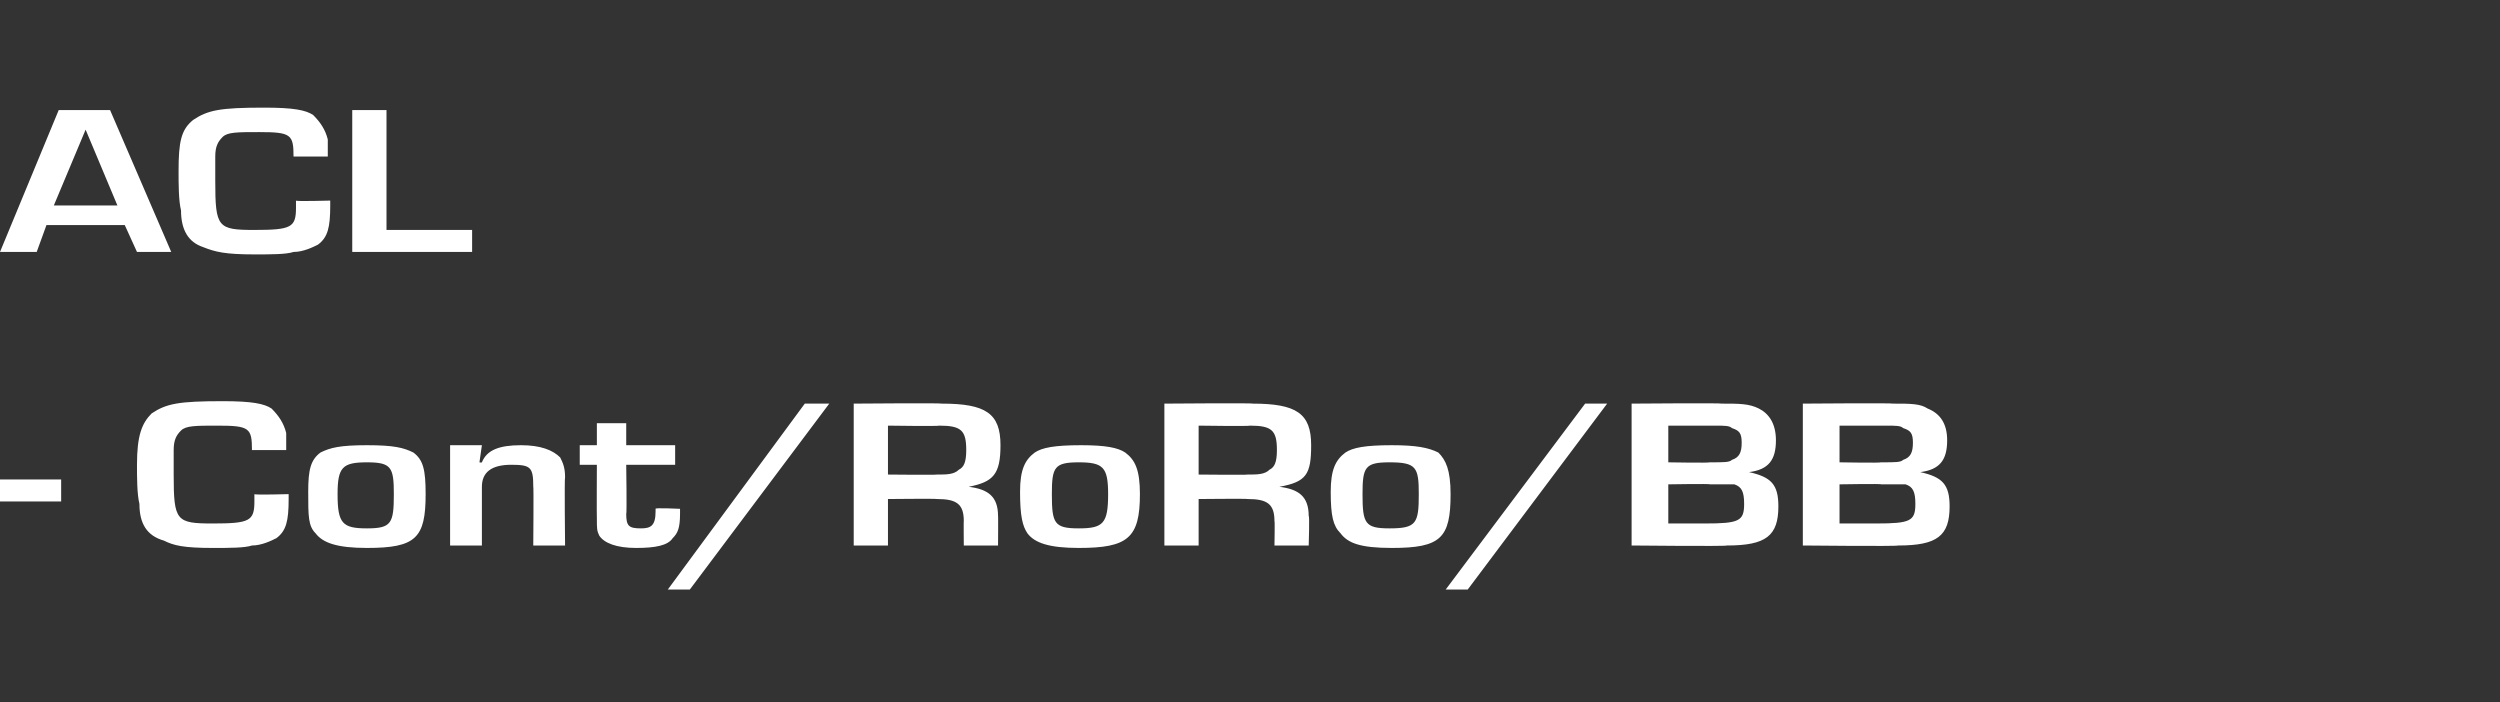 <?xml version="1.0" standalone="no"?><!DOCTYPE svg PUBLIC "-//W3C//DTD SVG 1.1//EN" "http://www.w3.org/Graphics/SVG/1.1/DTD/svg11.dtd"><svg xmlns="http://www.w3.org/2000/svg" version="1.1" width="102.2px" height="28.7px" viewBox="0 -3 102.2 28.7" style="top:-3px"><rect x="0" y="-3" width="102.2" height="28.7" fill="#333333" stroke="none"/>  <desc>ACL Cont/RoRo/BB</desc>  <defs/>  <g id="Polygon11090">    <path d="M 2.5 16.6 L 2.5 17.5 L 0 17.5 L 0 16.6 L 2.5 16.6 Z M 11.8 17.2 C 11.8 17.2 11.8 17.45 11.8 17.4 C 11.8 18.3 11.7 18.7 11.3 19 C 11.1 19.1 10.7 19.3 10.3 19.3 C 10 19.4 9.4 19.4 8.7 19.4 C 7.5 19.4 7.1 19.3 6.7 19.1 C 6 18.9 5.7 18.4 5.7 17.6 C 5.6 17.2 5.6 16.5 5.6 16 C 5.6 14.8 5.8 14.3 6.2 13.9 C 6.8 13.5 7.3 13.4 9.1 13.4 C 10.3 13.4 10.8 13.5 11.1 13.7 C 11.4 14 11.6 14.3 11.7 14.7 C 11.7 14.8 11.7 15 11.7 15.4 C 11.7 15.4 10.3 15.4 10.3 15.4 C 10.3 14.5 10.2 14.4 8.9 14.4 C 8 14.4 7.6 14.4 7.4 14.6 C 7.2 14.8 7.1 15 7.1 15.4 C 7.1 15.6 7.1 15.6 7.1 16.4 C 7.1 18.3 7.2 18.4 8.7 18.4 C 10.2 18.4 10.4 18.3 10.4 17.5 C 10.4 17.4 10.4 17.4 10.4 17.2 C 10.41 17.24 11.8 17.2 11.8 17.2 Z M 16.9 15.5 C 17.3 15.8 17.4 16.2 17.4 17.2 C 17.4 19 17 19.4 15 19.4 C 13.8 19.4 13.2 19.2 12.9 18.8 C 12.6 18.5 12.6 18.1 12.6 17.1 C 12.6 16.2 12.7 15.8 13.1 15.5 C 13.5 15.3 13.9 15.2 15 15.2 C 16.1 15.2 16.5 15.3 16.9 15.5 Z M 13.8 17.2 C 13.8 18.4 14 18.6 15 18.6 C 16 18.6 16.1 18.4 16.1 17.2 C 16.1 16.1 16 15.9 15 15.9 C 14 15.9 13.8 16.1 13.8 17.2 Z M 19.7 15.2 L 19.6 15.9 C 19.6 15.9 19.67 15.92 19.7 15.9 C 19.9 15.4 20.4 15.2 21.3 15.2 C 22.1 15.2 22.6 15.4 22.9 15.7 C 23 15.9 23.1 16.1 23.1 16.5 C 23.07 16.54 23.1 19.3 23.1 19.3 L 21.8 19.3 C 21.8 19.3 21.82 16.86 21.8 16.9 C 21.8 16.1 21.7 16 20.9 16 C 20.1 16 19.7 16.3 19.7 16.9 C 19.7 16.9 19.7 19.3 19.7 19.3 L 18.4 19.3 L 18.4 15.2 L 19.7 15.2 Z M 27.6 16 L 25.6 16 C 25.6 16 25.63 18.03 25.6 18 C 25.6 18.5 25.7 18.6 26.2 18.6 C 26.6 18.6 26.8 18.5 26.8 17.9 C 26.8 17.9 26.8 17.8 26.8 17.8 C 26.75 17.75 27.8 17.8 27.8 17.8 C 27.8 17.8 27.8 17.99 27.8 18 C 27.8 18.6 27.7 18.8 27.5 19 C 27.3 19.3 26.8 19.4 26 19.4 C 25.2 19.4 24.7 19.2 24.5 18.9 C 24.4 18.7 24.4 18.6 24.4 18.2 C 24.39 18.18 24.4 16 24.4 16 L 23.7 16 L 23.7 15.2 L 24.4 15.2 L 24.4 14.3 L 25.6 14.3 L 25.6 15.2 L 27.6 15.2 L 27.6 16 Z M 28.2 21.1 L 27.3 21.1 L 32.9 13.5 L 33.9 13.5 L 28.2 21.1 Z M 34.9 13.5 C 34.9 13.5 38.51 13.47 38.5 13.5 C 40.3 13.5 40.9 13.9 40.9 15.2 C 40.9 16.4 40.6 16.7 39.6 16.9 C 39.6 16.9 39.6 16.9 39.6 16.9 C 40.4 17 40.8 17.3 40.8 18.1 C 40.81 18.06 40.8 19.3 40.8 19.3 L 39.4 19.3 C 39.4 19.3 39.39 18.28 39.4 18.3 C 39.4 17.6 39.1 17.4 38.3 17.4 C 38.29 17.38 36.3 17.4 36.3 17.4 L 36.3 19.3 L 34.9 19.3 L 34.9 13.5 Z M 38.3 16.4 C 38.7 16.4 39 16.4 39.2 16.2 C 39.4 16.1 39.5 15.9 39.5 15.4 C 39.5 14.6 39.3 14.4 38.4 14.4 C 38.38 14.43 36.3 14.4 36.3 14.4 L 36.3 16.4 C 36.3 16.4 38.28 16.42 38.3 16.4 Z M 46 15.5 C 46.4 15.8 46.6 16.2 46.6 17.2 C 46.6 19 46.1 19.4 44.1 19.4 C 42.9 19.4 42.3 19.2 42 18.8 C 41.8 18.5 41.7 18.1 41.7 17.1 C 41.7 16.2 41.9 15.8 42.3 15.5 C 42.6 15.3 43.1 15.2 44.2 15.2 C 45.2 15.2 45.7 15.3 46 15.5 Z M 43 17.2 C 43 18.4 43.1 18.6 44.1 18.6 C 45.1 18.6 45.3 18.4 45.3 17.2 C 45.3 16.1 45.1 15.9 44.1 15.9 C 43.1 15.9 43 16.1 43 17.2 Z M 47.6 13.5 C 47.6 13.5 51.24 13.47 51.2 13.5 C 53 13.5 53.6 13.9 53.6 15.2 C 53.6 16.4 53.4 16.7 52.3 16.9 C 52.3 16.9 52.3 16.9 52.3 16.9 C 53.1 17 53.5 17.3 53.5 18.1 C 53.54 18.06 53.5 19.3 53.5 19.3 L 52.1 19.3 C 52.1 19.3 52.12 18.28 52.1 18.3 C 52.1 17.6 51.8 17.4 51 17.4 C 51.02 17.38 49 17.4 49 17.4 L 49 19.3 L 47.6 19.3 L 47.6 13.5 Z M 51 16.4 C 51.4 16.4 51.7 16.4 51.9 16.2 C 52.1 16.1 52.2 15.9 52.2 15.4 C 52.2 14.6 52 14.4 51.1 14.4 C 51.11 14.43 49 14.4 49 14.4 L 49 16.4 C 49 16.4 51.01 16.42 51 16.4 Z M 58.8 15.5 C 59.1 15.8 59.3 16.2 59.3 17.2 C 59.3 19 58.9 19.4 56.9 19.4 C 55.6 19.4 55.1 19.2 54.8 18.8 C 54.5 18.5 54.4 18.1 54.4 17.1 C 54.4 16.2 54.6 15.8 55 15.5 C 55.3 15.3 55.8 15.2 56.9 15.2 C 57.9 15.2 58.4 15.3 58.8 15.5 Z M 55.7 17.2 C 55.7 18.4 55.8 18.6 56.8 18.6 C 57.9 18.6 58 18.4 58 17.2 C 58 16.1 57.9 15.9 56.8 15.9 C 55.8 15.9 55.7 16.1 55.7 17.2 Z M 60 21.1 L 59.1 21.1 L 64.8 13.5 L 65.7 13.5 L 60 21.1 Z M 66.7 13.5 C 66.7 13.5 70.37 13.47 70.4 13.5 C 71.1 13.5 71.5 13.5 71.9 13.7 C 72.3 13.9 72.6 14.3 72.6 15 C 72.6 15.8 72.3 16.2 71.5 16.3 C 71.5 16.3 71.5 16.3 71.5 16.3 C 72.4 16.5 72.7 16.8 72.7 17.7 C 72.7 18.9 72.2 19.3 70.6 19.3 C 70.56 19.34 66.7 19.3 66.7 19.3 L 66.7 13.5 Z M 69.9 15.9 C 70.5 15.9 70.7 15.9 70.8 15.8 C 71.1 15.7 71.2 15.5 71.2 15.1 C 71.2 14.7 71.1 14.6 70.8 14.5 C 70.7 14.4 70.5 14.4 70.1 14.4 C 70.15 14.4 68.2 14.4 68.2 14.4 L 68.2 15.9 C 68.2 15.9 69.86 15.93 69.9 15.9 Z M 69.7 18.4 C 71.1 18.4 71.3 18.3 71.3 17.6 C 71.3 17.1 71.2 16.9 70.9 16.8 C 70.8 16.8 70.6 16.8 69.9 16.8 C 69.94 16.77 68.2 16.8 68.2 16.8 L 68.2 18.4 C 68.2 18.4 69.68 18.4 69.7 18.4 Z M 73.7 13.5 C 73.7 13.5 77.36 13.47 77.4 13.5 C 78.1 13.5 78.5 13.5 78.8 13.7 C 79.3 13.9 79.6 14.3 79.6 15 C 79.6 15.8 79.3 16.2 78.5 16.3 C 78.5 16.3 78.5 16.3 78.5 16.3 C 79.4 16.5 79.7 16.8 79.7 17.7 C 79.7 18.9 79.2 19.3 77.6 19.3 C 77.56 19.34 73.7 19.3 73.7 19.3 L 73.7 13.5 Z M 76.9 15.9 C 77.5 15.9 77.7 15.9 77.8 15.8 C 78.1 15.7 78.2 15.5 78.2 15.1 C 78.2 14.7 78.1 14.6 77.8 14.5 C 77.7 14.4 77.5 14.4 77.1 14.4 C 77.14 14.4 75.2 14.4 75.2 14.4 L 75.2 15.9 C 75.2 15.9 76.86 15.93 76.9 15.9 Z M 76.7 18.4 C 78.1 18.4 78.3 18.3 78.3 17.6 C 78.3 17.1 78.2 16.9 77.9 16.8 C 77.8 16.8 77.6 16.8 76.9 16.8 C 76.93 16.77 75.2 16.8 75.2 16.8 L 75.2 18.4 C 75.2 18.4 76.68 18.4 76.7 18.4 Z " stroke="none" fill="#fff"/>  </g>  <g id="Polygon11089">    <path d="M 1.9 6.2 L 1.5 7.3 L 0 7.3 L 2.4 1.5 L 4.5 1.5 L 7 7.3 L 5.6 7.3 L 5.1 6.2 L 1.9 6.2 Z M 3.5 2.3 L 2.2 5.4 L 4.8 5.4 L 3.5 2.3 Z M 13.5 5.2 C 13.5 5.2 13.5 5.45 13.5 5.4 C 13.5 6.3 13.4 6.7 13 7 C 12.8 7.1 12.4 7.3 12 7.3 C 11.7 7.4 11.1 7.4 10.4 7.4 C 9.2 7.4 8.8 7.3 8.3 7.1 C 7.7 6.9 7.4 6.4 7.4 5.6 C 7.3 5.2 7.3 4.5 7.3 4 C 7.3 2.8 7.4 2.3 7.9 1.9 C 8.5 1.5 9 1.4 10.8 1.4 C 12 1.4 12.5 1.5 12.8 1.7 C 13.1 2 13.3 2.3 13.4 2.7 C 13.4 2.8 13.4 3 13.4 3.4 C 13.4 3.4 12 3.4 12 3.4 C 12 2.5 11.9 2.4 10.6 2.4 C 9.7 2.4 9.3 2.4 9.1 2.6 C 8.9 2.8 8.8 3 8.8 3.4 C 8.8 3.6 8.8 3.6 8.8 4.4 C 8.8 6.3 8.9 6.4 10.4 6.4 C 11.9 6.4 12.1 6.3 12.1 5.5 C 12.1 5.4 12.1 5.4 12.1 5.2 C 12.1 5.24 13.5 5.2 13.5 5.2 Z M 15.8 6.4 L 19.3 6.4 L 19.3 7.3 L 14.4 7.3 L 14.4 1.5 L 15.8 1.5 L 15.8 6.4 Z " stroke="none" fill="#fff"/>  </g></svg>